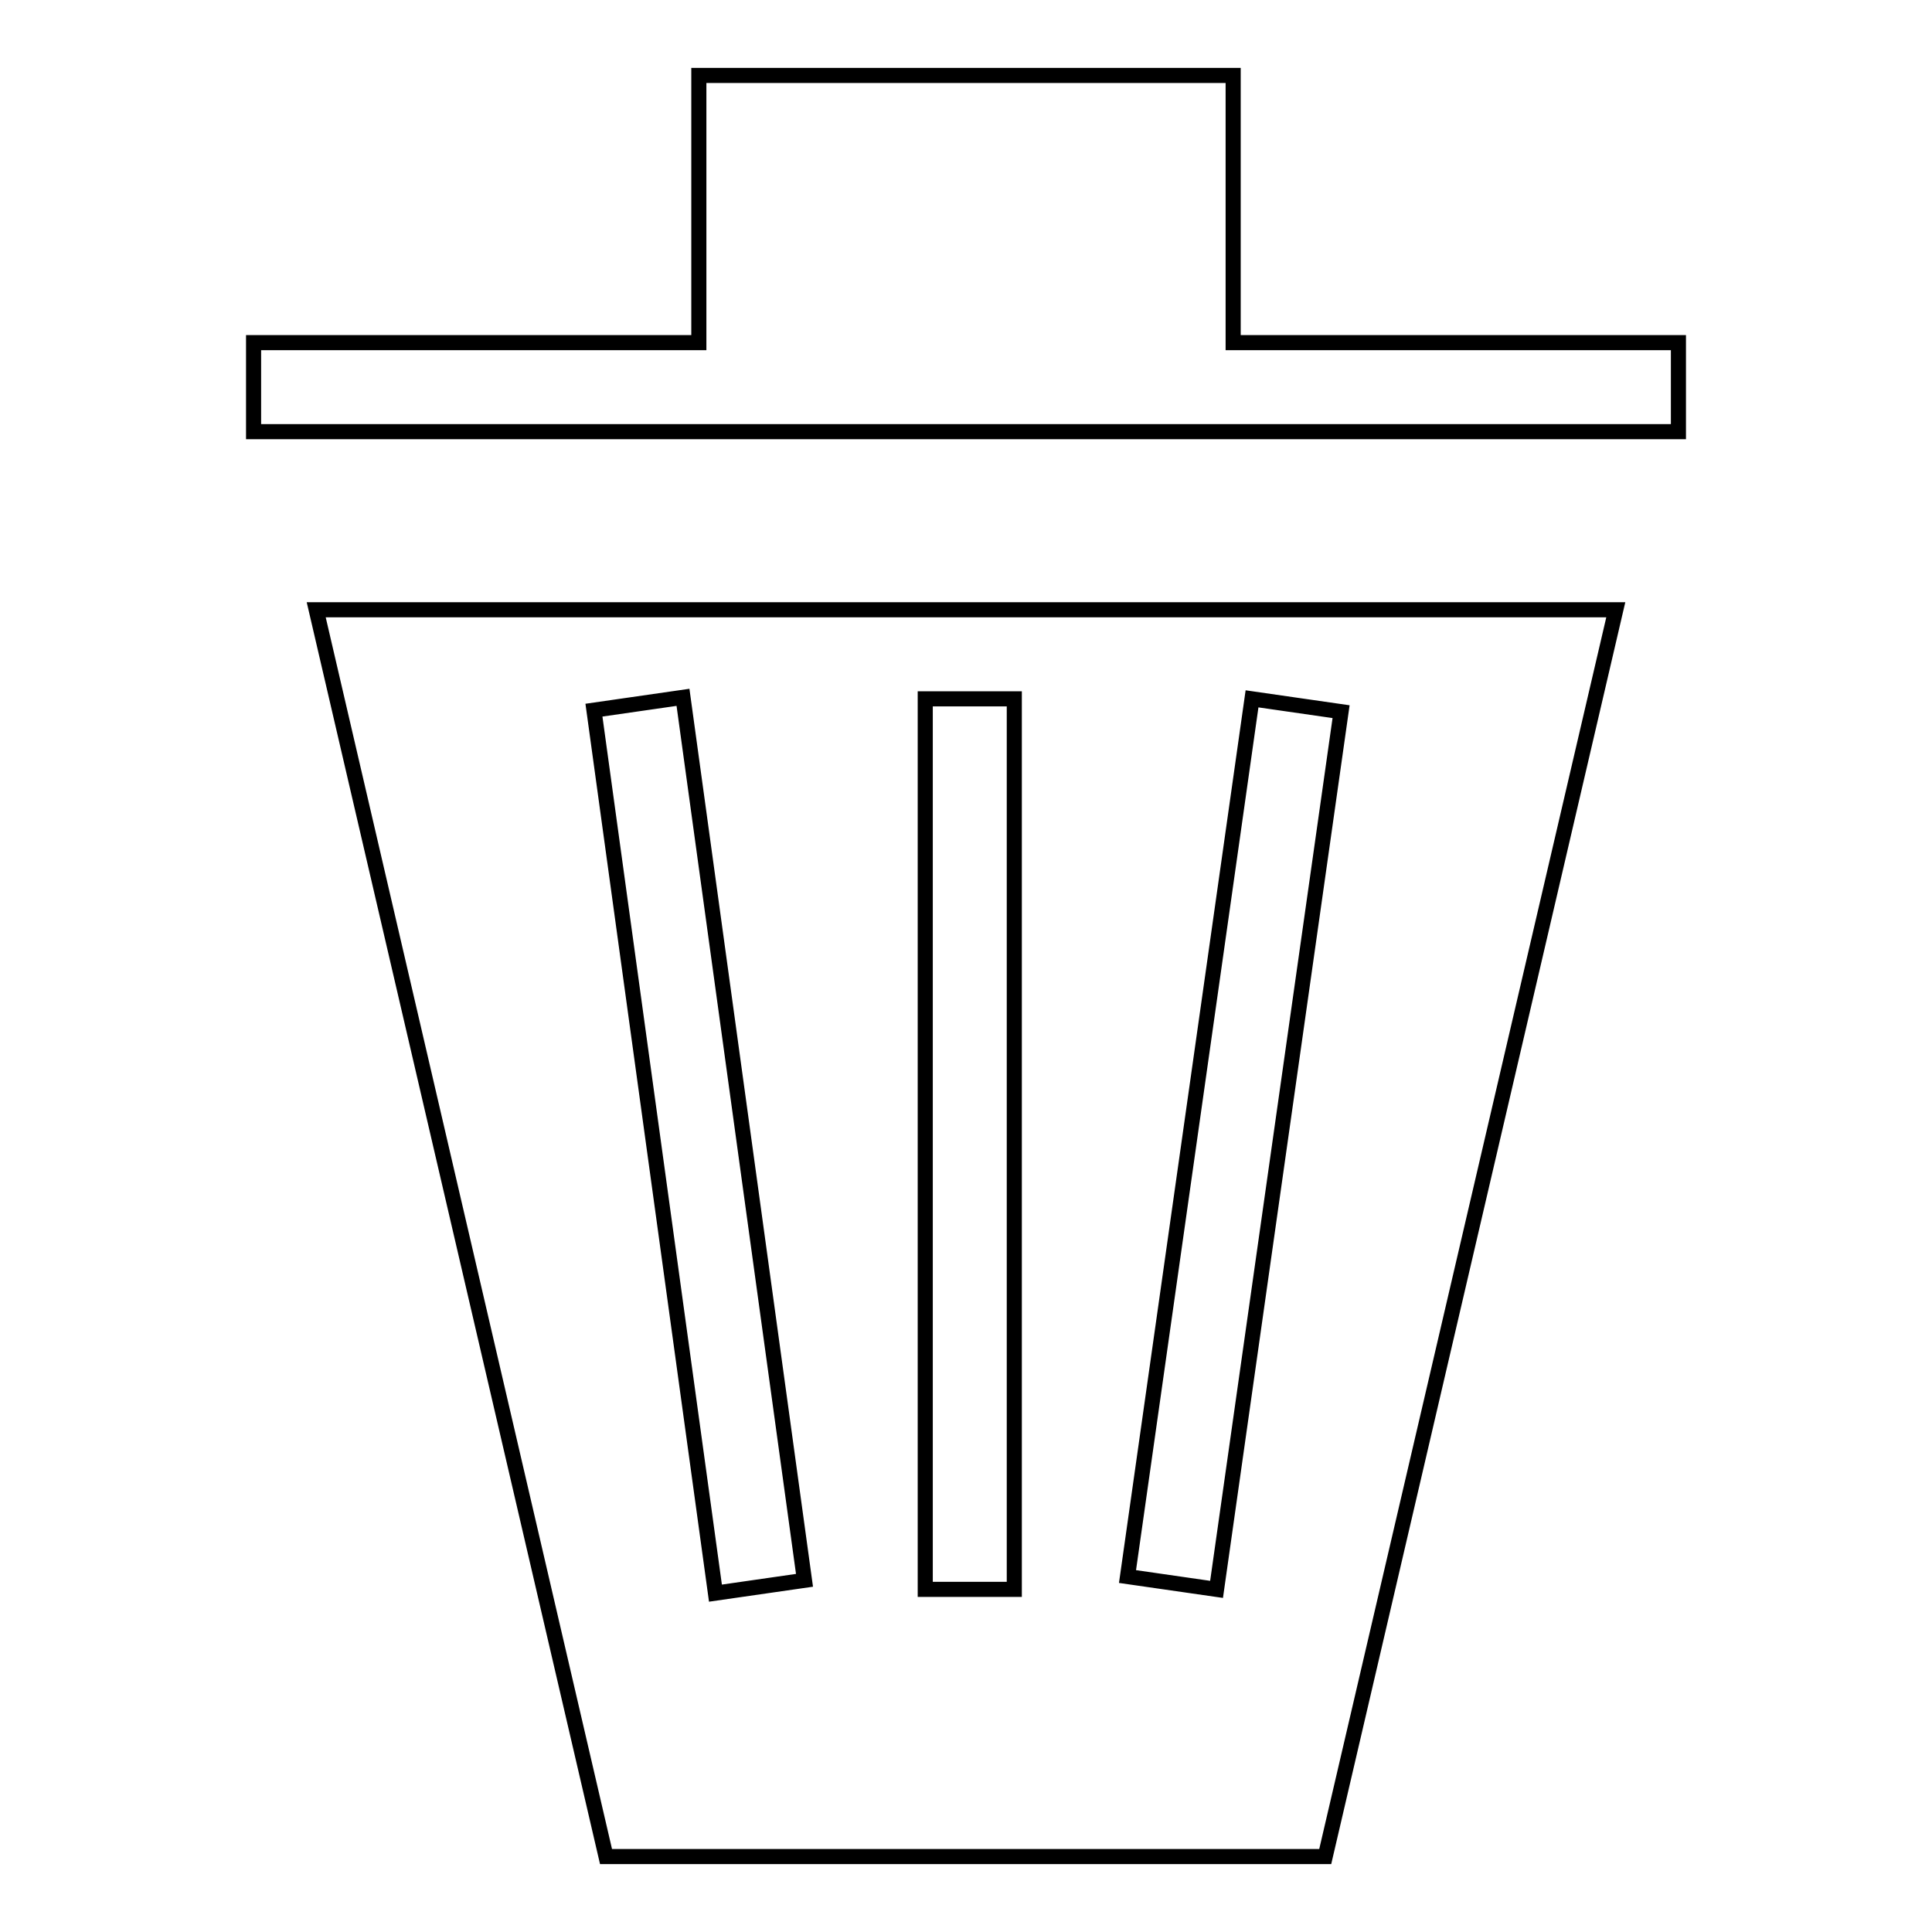 <?xml version="1.0" encoding="utf-8"?>
<!-- Svg Vector Icons : http://www.onlinewebfonts.com/icon -->
<!DOCTYPE svg PUBLIC "-//W3C//DTD SVG 1.1//EN" "http://www.w3.org/Graphics/SVG/1.1/DTD/svg11.dtd">
<svg version="1.1" xmlns="http://www.w3.org/2000/svg" xmlns:xlink="http://www.w3.org/1999/xlink" x="0px" y="0px" viewBox="0 0 256 256" enable-background="new 0 0 256 256" xml:space="preserve">
<g> <path stroke-width="2" fill-opacity="0" stroke="#000000"  d="M163.4,45.4V10H92.6v35.4h-59v11.8h188.8V45.4H163.4L163.4,45.4z M80.3,246h95.3l38.5-165.2H41.9L80.3,246z  M165.9,92.6l11.8,1.7l-16.5,116.3l-11.8-1.7L165.9,92.6z M122.6,92.6h11.8v118h-11.8V92.6z M106.6,209.4l-11.8,1.7L78.7,94.1 l11.8-1.7L106.6,209.4z"/></g>
</svg>
